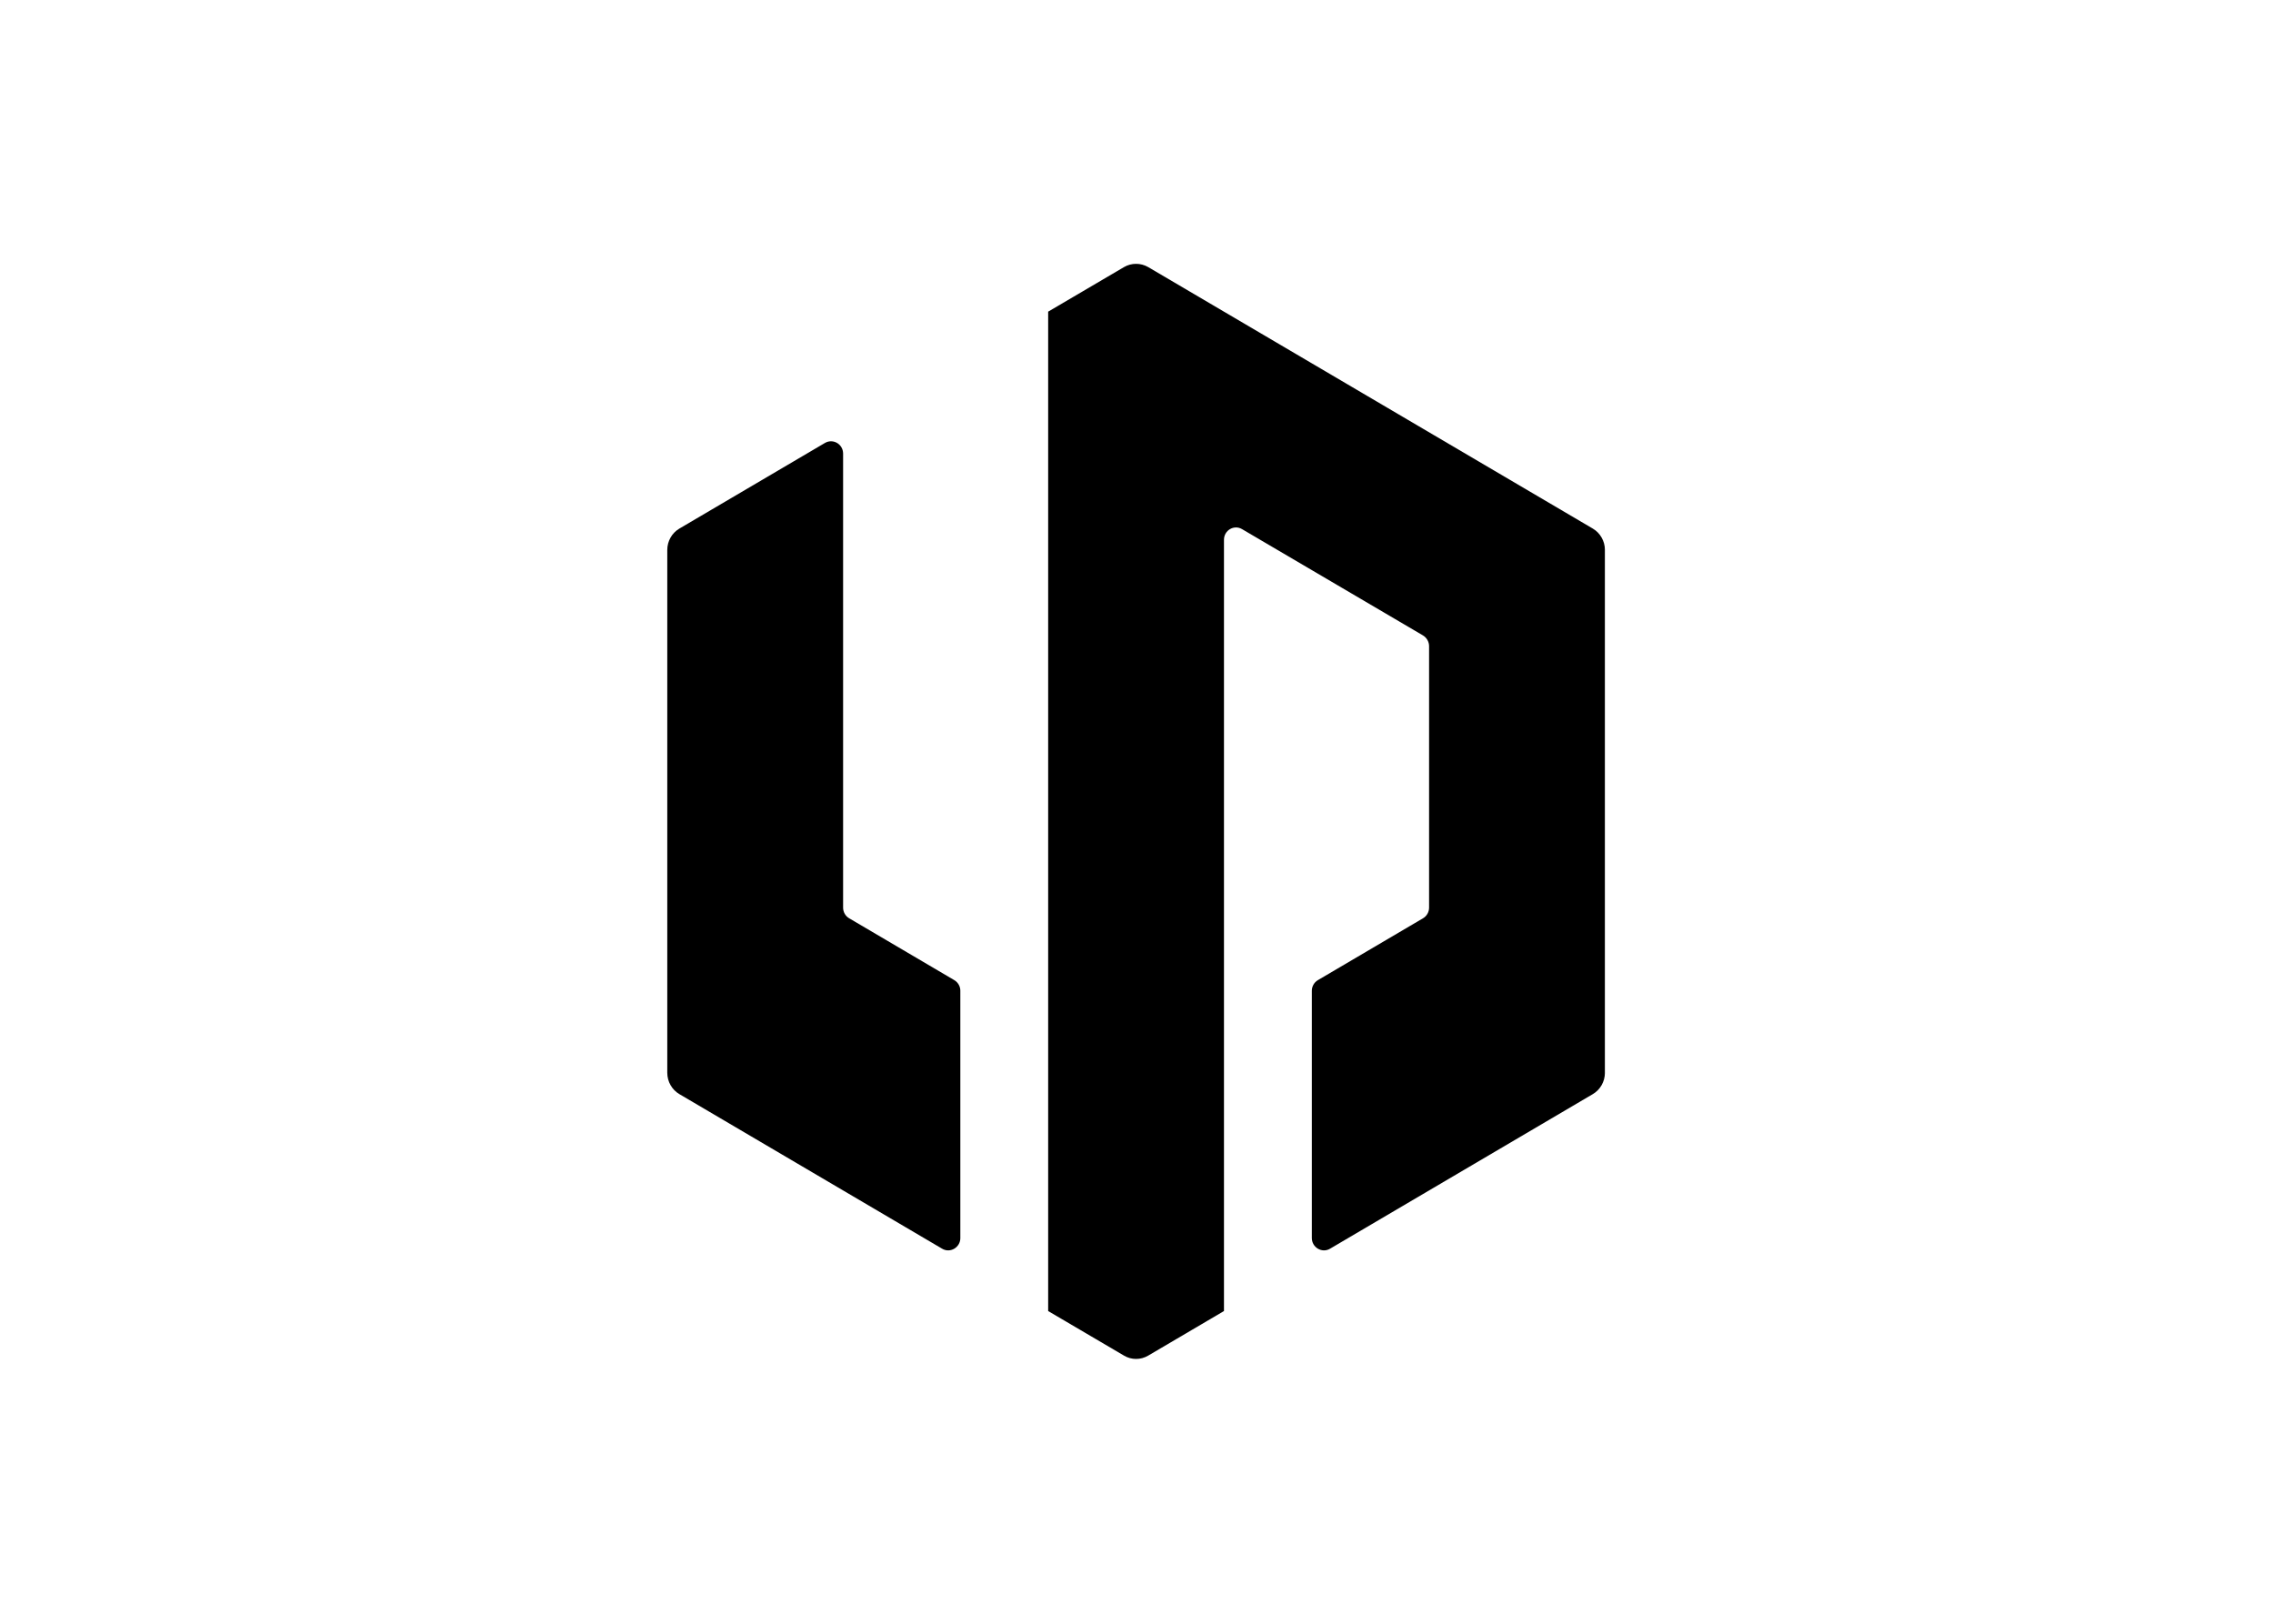 <svg clip-rule="evenodd" fill-rule="evenodd" stroke-linejoin="round" stroke-miterlimit="2" viewBox="0 0 560 400" xmlns="http://www.w3.org/2000/svg" xmlns:xlink="http://www.w3.org/1999/xlink"><clipPath id="a"><path clip-rule="evenodd" d="m228.45 259.65c11.76-6.89 26.36 1.65 26.36 15.42v657.93c0 6.34 3.38 12.26 8.79 15.42l152.35 89.63c5.4 3.16 8.78 9.08 8.78 15.42v358.22c0 13.77-14.73 22.44-26.36 15.56l-380.8-224c-10.81-6.33-17.57-18.17-17.57-30.97v-757.61c0-12.81 6.76-24.65 17.57-30.98z"/></clipPath><clipPath id="b"><path clip-rule="evenodd" d="m661.86 4.82c10.82-6.34 24.2-6.34 35.15 0l644.26 378.87c10.82 6.33 17.58 18.17 17.58 30.98v757.61c0 12.8-6.76 24.64-17.58 30.97l-380.8 224c-11.62 6.88-26.36-1.79-26.36-15.56v-358.22c0-6.34 3.38-12.26 8.79-15.42l152.35-89.63c5.4-3.16 8.78-9.08 8.78-15.42v-378.87c0-6.33-3.38-12.25-8.78-15.56l-262.25-154.05c-11.63-6.89-26.22 1.65-26.22 15.42v1117.62l-109.77 64.57c-10.95 6.47-24.33 6.47-35.15 0l-109.9-64.57v-1448.18z"/></clipPath><g clip-path="url(#a)" transform="matrix(.17 0 0 .17 164.398 64.983)"><path d="m0 257.2h424.7v1172.5h-424.7z" fill-rule="nonzero"/></g><g clip-path="url(#b)" transform="matrix(.17 0 0 .17 164.398 64.983)"><path d="m552 .1h806.8v1586.8h-806.8z" fill-rule="nonzero"/></g></svg>
